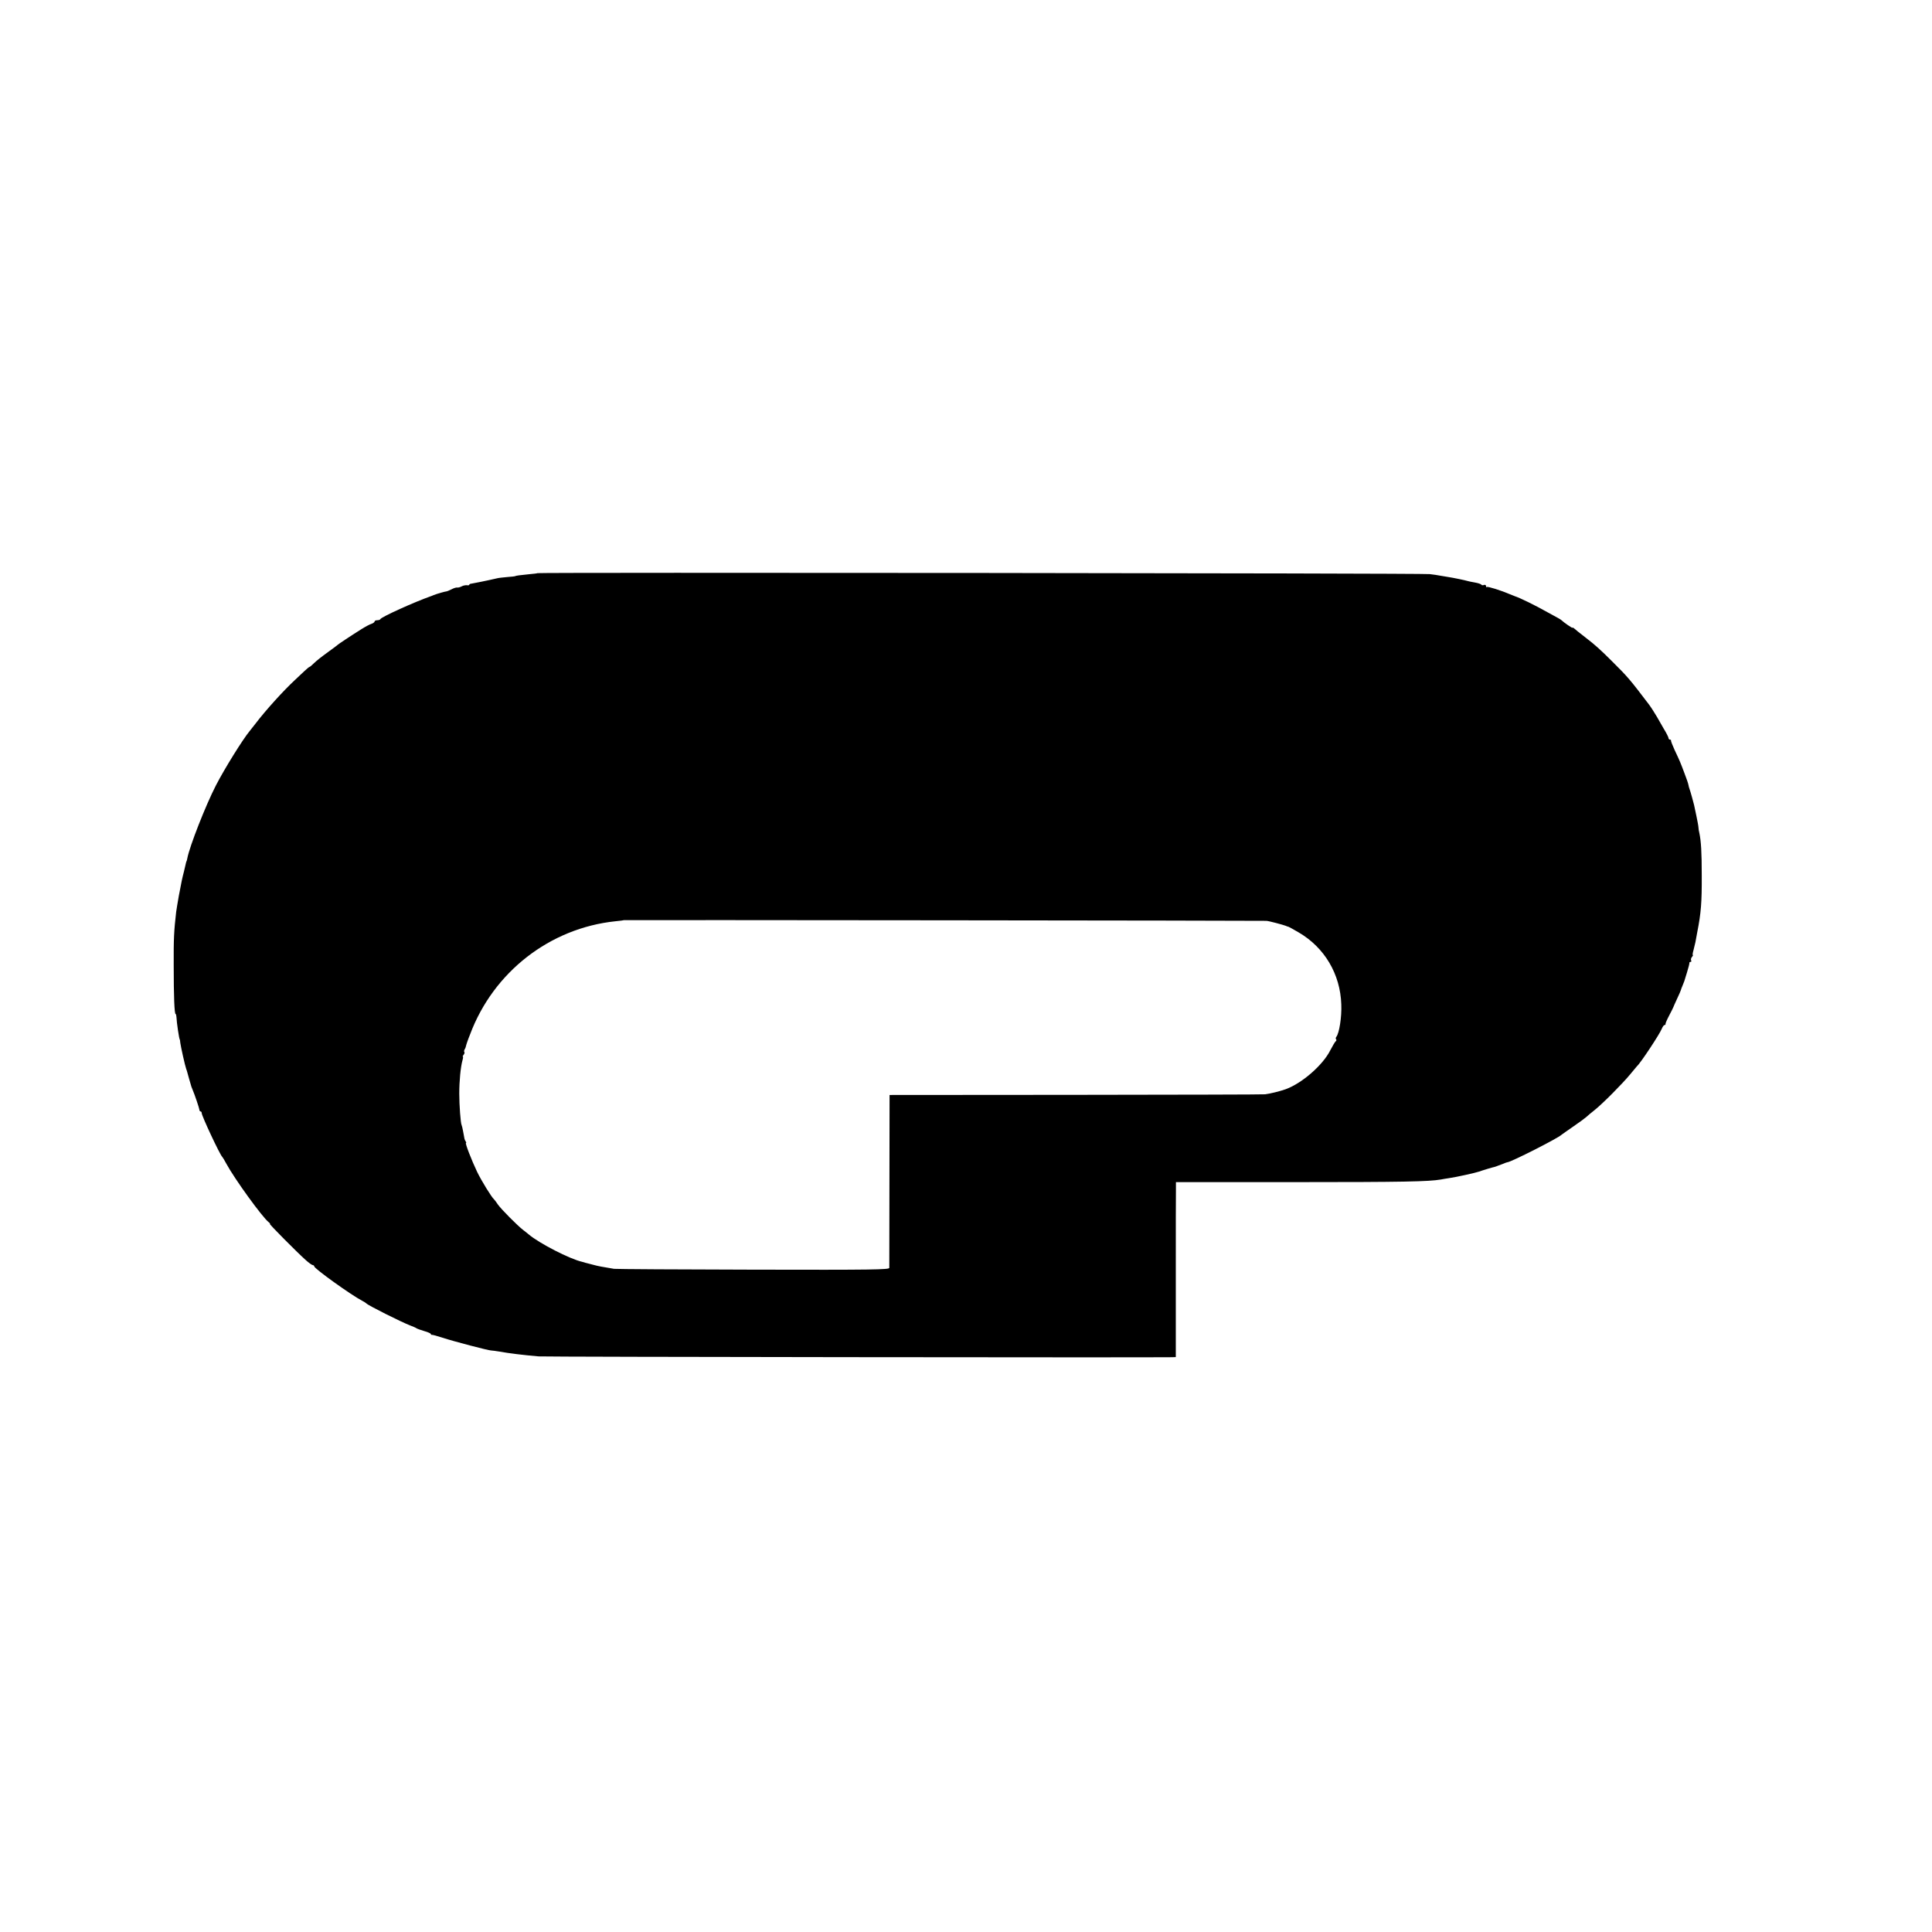 <?xml version="1.0" standalone="no"?>
<!DOCTYPE svg PUBLIC "-//W3C//DTD SVG 20010904//EN"
 "http://www.w3.org/TR/2001/REC-SVG-20010904/DTD/svg10.dtd">
<svg version="1.0" xmlns="http://www.w3.org/2000/svg"
 width="1408pt" height="1408pt" viewBox="0 0 1408 1408"
 preserveAspectRatio="xMidYMid meet">
<g transform="translate(0,1408) scale(0.1,-0.1)"
fill="#000000" stroke="none">
<path d="M3917 9903 c-2 -2 -30 -5 -63 -8 -63 -6 -99 -11 -99 -14 0 -1 -25 -4
-55 -6 -30 -3 -64 -6 -75 -9 -77 -18 -173 -37 -187 -39 -10 -1 -18 -4 -18 -8
0 -4 -8 -6 -17 -4 -10 1 -27 -2 -38 -8 -11 -6 -26 -10 -32 -9 -7 2 -26 -4 -43
-13 -16 -8 -33 -15 -37 -15 -8 0 -68 -17 -93 -27 -8 -4 -17 -7 -20 -8 -117
-41 -361 -151 -368 -167 -2 -5 -12 -8 -23 -8 -10 0 -19 -4 -19 -9 0 -5 -10
-13 -22 -17 -12 -3 -47 -22 -77 -41 -75 -47 -165 -107 -171 -113 -3 -3 -30
-24 -60 -45 -67 -49 -86 -64 -116 -92 -13 -13 -25 -23 -28 -23 -3 0 -21 -15
-39 -32 -19 -18 -50 -47 -68 -64 -81 -75 -212 -219 -288 -319 -17 -22 -35 -45
-41 -52 -50 -60 -185 -277 -247 -398 -74 -144 -192 -444 -208 -531 -2 -10 -4
-19 -5 -19 -1 0 -3 -7 -5 -15 -2 -8 -8 -35 -14 -60 -14 -54 -17 -69 -38 -180
-8 -47 -17 -98 -19 -115 -16 -139 -19 -197 -18 -390 0 -225 5 -355 14 -355 3
0 5 -10 6 -22 1 -37 20 -163 24 -163 1 0 3 -11 4 -25 4 -30 35 -169 43 -190 3
-8 7 -19 8 -25 2 -8 25 -90 30 -105 1 -3 5 -12 8 -20 17 -40 49 -136 50 -147
0 -7 4 -13 9 -13 4 0 8 -5 8 -12 0 -21 133 -304 149 -318 3 -3 17 -25 30 -50
60 -111 262 -390 309 -427 9 -7 13 -13 9 -13 -7 0 195 -204 260 -262 23 -21
47 -38 53 -38 5 0 10 -4 10 -9 0 -16 272 -211 350 -251 14 -7 27 -16 30 -19
11 -14 257 -137 320 -161 19 -7 40 -16 45 -20 6 -4 31 -13 58 -21 26 -7 47
-17 47 -21 0 -4 3 -7 8 -6 4 1 38 -8 77 -21 83 -27 334 -93 355 -93 8 0 35 -4
60 -8 72 -13 171 -25 285 -35 44 -4 4450 -9 4617 -6 l27 1 0 588 c0 323 0 610
1 637 l0 50 878 0 c784 0 965 4 1052 19 14 3 41 7 60 10 55 8 191 38 220 48
21 8 104 33 113 34 4 1 9 3 12 4 3 1 8 3 13 5 4 1 20 7 35 13 16 7 30 12 33
12 24 0 371 176 394 200 3 3 41 29 84 59 44 30 87 62 96 70 9 9 37 32 61 51
59 47 203 192 259 260 25 30 47 57 50 60 25 21 165 233 181 273 6 15 15 27 20
27 5 0 8 3 7 8 -1 4 11 32 27 62 16 30 29 57 30 60 1 3 13 31 28 63 15 32 27
59 27 62 0 2 5 16 12 32 6 15 12 30 13 33 1 3 10 32 20 65 10 33 18 63 17 68
-1 4 3 7 9 7 5 0 7 5 4 10 -4 6 -1 17 5 25 7 8 10 15 7 15 -3 0 -1 16 5 36 5
20 11 46 14 58 2 11 8 44 13 71 28 141 34 220 33 415 0 170 -5 249 -17 307 -4
15 -7 35 -7 43 0 8 -7 46 -15 84 -8 37 -16 73 -17 80 -5 21 -27 101 -33 116
-3 8 -7 22 -8 30 -1 8 -14 47 -29 85 -29 77 -31 83 -72 170 -15 33 -27 63 -26
68 1 4 -2 7 -8 7 -5 0 -10 5 -10 11 0 6 -16 38 -37 72 -20 34 -41 71 -47 82
-12 21 -45 73 -58 90 -139 183 -155 202 -269 315 -85 85 -124 120 -189 170
-66 51 -69 54 -85 68 -8 7 -15 11 -15 7 0 -5 -64 39 -80 55 -3 3 -14 10 -25
16 -11 6 -45 25 -75 41 -96 54 -201 105 -240 118 -3 1 -18 7 -35 14 -65 28
-164 59 -169 53 -3 -3 -6 0 -6 7 0 7 -7 11 -15 8 -8 -4 -17 -2 -19 2 -3 5 -25
12 -48 16 -24 4 -47 9 -53 11 -15 5 -107 24 -135 28 -14 2 -41 7 -60 10 -19 4
-55 9 -80 12 -46 7 -6497 13 -6503 7z m5313 -2534 c18 -1 119 -28 140 -36 8
-4 17 -7 20 -7 3 -1 37 -19 74 -41 189 -110 304 -304 311 -525 4 -92 -15 -210
-36 -236 -5 -6 -6 -14 -2 -18 4 -4 3 -10 -2 -14 -6 -4 -23 -34 -40 -66 -54
-108 -205 -240 -325 -284 -42 -15 -116 -33 -150 -37 -14 -2 -635 -3 -1381 -4
l-1356 -1 -1 -622 c0 -343 -1 -630 -1 -638 -1 -13 -114 -15 -988 -13 -544 1
-1001 4 -1018 6 -89 15 -114 19 -150 29 -22 6 -44 12 -50 13 -5 1 -13 3 -17 5
-5 1 -11 3 -15 4 -90 20 -315 136 -390 200 -7 6 -24 20 -39 31 -43 33 -159
150 -185 186 -12 19 -26 36 -29 39 -17 14 -91 134 -123 200 -40 84 -89 210
-81 210 3 0 2 6 -3 13 -8 13 -8 14 -18 72 -4 22 -9 43 -11 46 -7 12 -17 145
-17 229 0 92 10 194 23 241 5 16 6 29 3 29 -3 0 0 6 6 13 6 8 8 17 5 20 -3 3
-2 12 2 19 5 7 9 19 10 25 1 7 14 46 30 85 170 454 581 774 1059 824 33 3 61
7 62 8 2 2 4664 -3 4683 -5z"/>
</g>
</svg>
